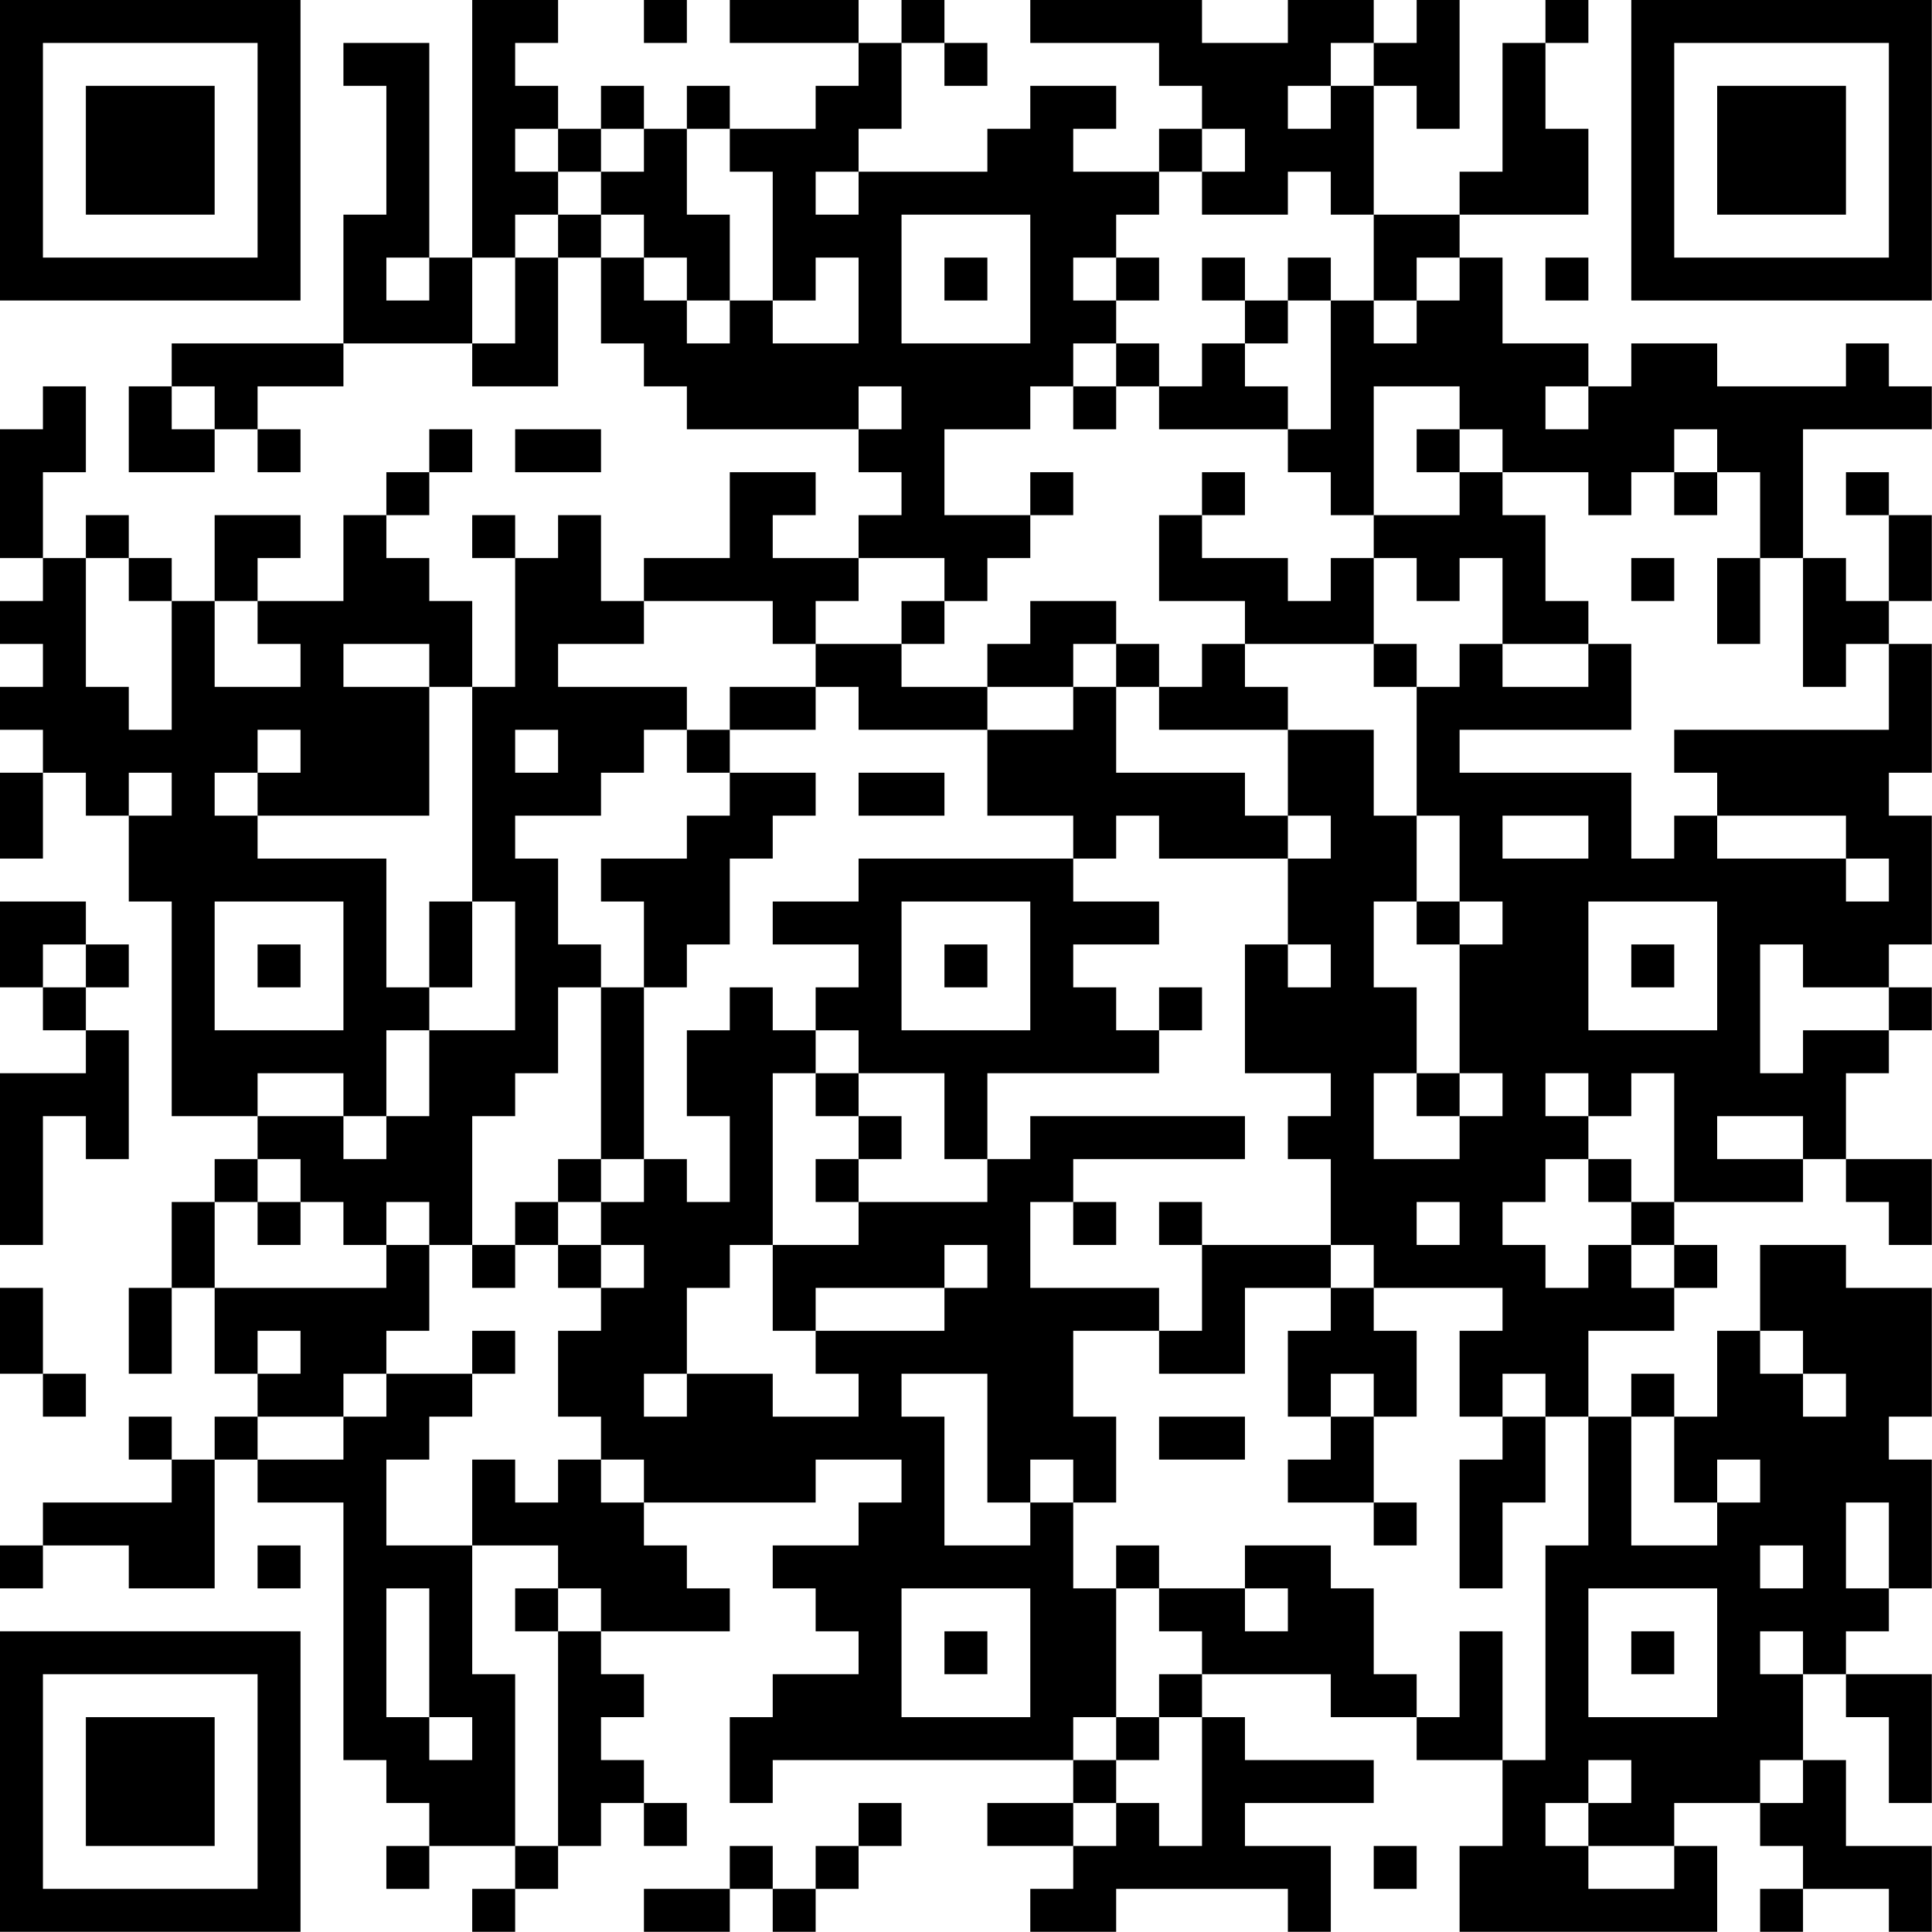 <?xml version="1.0" encoding="UTF-8"?>
<svg xmlns="http://www.w3.org/2000/svg" version="1.1" width="100" height="100" viewBox="0 0 100 100"><rect x="0" y="0" width="100" height="100" fill="#ffffff"/><g transform="scale(2.222)"><g transform="translate(0,0)"><path fill-rule="evenodd" d="M11 0L11 6L10 6L10 1L8 1L8 2L9 2L9 5L8 5L8 8L4 8L4 9L3 9L3 11L5 11L5 10L6 10L6 11L7 11L7 10L6 10L6 9L8 9L8 8L11 8L11 9L13 9L13 6L14 6L14 8L15 8L15 9L16 9L16 10L20 10L20 11L21 11L21 12L20 12L20 13L18 13L18 12L19 12L19 11L17 11L17 13L15 13L15 14L14 14L14 12L13 12L13 13L12 13L12 12L11 12L11 13L12 13L12 16L11 16L11 14L10 14L10 13L9 13L9 12L10 12L10 11L11 11L11 10L10 10L10 11L9 11L9 12L8 12L8 14L6 14L6 13L7 13L7 12L5 12L5 14L4 14L4 13L3 13L3 12L2 12L2 13L1 13L1 11L2 11L2 9L1 9L1 10L0 10L0 13L1 13L1 14L0 14L0 15L1 15L1 16L0 16L0 17L1 17L1 18L0 18L0 20L1 20L1 18L2 18L2 19L3 19L3 21L4 21L4 26L6 26L6 27L5 27L5 28L4 28L4 30L3 30L3 32L4 32L4 30L5 30L5 32L6 32L6 33L5 33L5 34L4 34L4 33L3 33L3 34L4 34L4 35L1 35L1 36L0 36L0 37L1 37L1 36L3 36L3 37L5 37L5 34L6 34L6 35L8 35L8 41L9 41L9 42L10 42L10 43L9 43L9 44L10 44L10 43L12 43L12 44L11 44L11 45L12 45L12 44L13 44L13 43L14 43L14 42L15 42L15 43L16 43L16 42L15 42L15 41L14 41L14 40L15 40L15 39L14 39L14 38L17 38L17 37L16 37L16 36L15 36L15 35L19 35L19 34L21 34L21 35L20 35L20 36L18 36L18 37L19 37L19 38L20 38L20 39L18 39L18 40L17 40L17 42L18 42L18 41L25 41L25 42L23 42L23 43L25 43L25 44L24 44L24 45L26 45L26 44L30 44L30 45L31 45L31 43L29 43L29 42L32 42L32 41L29 41L29 40L28 40L28 39L31 39L31 40L33 40L33 41L35 41L35 43L34 43L34 45L40 45L40 43L39 43L39 42L41 42L41 43L42 43L42 44L41 44L41 45L42 45L42 44L44 44L44 45L45 45L45 43L43 43L43 41L42 41L42 39L43 39L43 40L44 40L44 42L45 42L45 39L43 39L43 38L44 38L44 37L45 37L45 34L44 34L44 33L45 33L45 30L43 30L43 29L41 29L41 31L40 31L40 33L39 33L39 32L38 32L38 33L37 33L37 31L39 31L39 30L40 30L40 29L39 29L39 28L42 28L42 27L43 27L43 28L44 28L44 29L45 29L45 27L43 27L43 25L44 25L44 24L45 24L45 23L44 23L44 22L45 22L45 19L44 19L44 18L45 18L45 15L44 15L44 14L45 14L45 12L44 12L44 11L43 11L43 12L44 12L44 14L43 14L43 13L42 13L42 10L45 10L45 9L44 9L44 8L43 8L43 9L40 9L40 8L38 8L38 9L37 9L37 8L35 8L35 6L34 6L34 5L37 5L37 3L36 3L36 1L37 1L37 0L36 0L36 1L35 1L35 4L34 4L34 5L32 5L32 2L33 2L33 3L34 3L34 0L33 0L33 1L32 1L32 0L30 0L30 1L28 1L28 0L24 0L24 1L27 1L27 2L28 2L28 3L27 3L27 4L25 4L25 3L26 3L26 2L24 2L24 3L23 3L23 4L20 4L20 3L21 3L21 1L22 1L22 2L23 2L23 1L22 1L22 0L21 0L21 1L20 1L20 0L17 0L17 1L20 1L20 2L19 2L19 3L17 3L17 2L16 2L16 3L15 3L15 2L14 2L14 3L13 3L13 2L12 2L12 1L13 1L13 0ZM15 0L15 1L16 1L16 0ZM31 1L31 2L30 2L30 3L31 3L31 2L32 2L32 1ZM12 3L12 4L13 4L13 5L12 5L12 6L11 6L11 8L12 8L12 6L13 6L13 5L14 5L14 6L15 6L15 7L16 7L16 8L17 8L17 7L18 7L18 8L20 8L20 6L19 6L19 7L18 7L18 4L17 4L17 3L16 3L16 5L17 5L17 7L16 7L16 6L15 6L15 5L14 5L14 4L15 4L15 3L14 3L14 4L13 4L13 3ZM28 3L28 4L27 4L27 5L26 5L26 6L25 6L25 7L26 7L26 8L25 8L25 9L24 9L24 10L22 10L22 12L24 12L24 13L23 13L23 14L22 14L22 13L20 13L20 14L19 14L19 15L18 15L18 14L15 14L15 15L13 15L13 16L16 16L16 17L15 17L15 18L14 18L14 19L12 19L12 20L13 20L13 22L14 22L14 23L13 23L13 25L12 25L12 26L11 26L11 29L10 29L10 28L9 28L9 29L8 29L8 28L7 28L7 27L6 27L6 28L5 28L5 30L9 30L9 29L10 29L10 31L9 31L9 32L8 32L8 33L6 33L6 34L8 34L8 33L9 33L9 32L11 32L11 33L10 33L10 34L9 34L9 36L11 36L11 39L12 39L12 43L13 43L13 38L14 38L14 37L13 37L13 36L11 36L11 34L12 34L12 35L13 35L13 34L14 34L14 35L15 35L15 34L14 34L14 33L13 33L13 31L14 31L14 30L15 30L15 29L14 29L14 28L15 28L15 27L16 27L16 28L17 28L17 26L16 26L16 24L17 24L17 23L18 23L18 24L19 24L19 25L18 25L18 29L17 29L17 30L16 30L16 32L15 32L15 33L16 33L16 32L18 32L18 33L20 33L20 32L19 32L19 31L22 31L22 30L23 30L23 29L22 29L22 30L19 30L19 31L18 31L18 29L20 29L20 28L23 28L23 27L24 27L24 26L29 26L29 27L25 27L25 28L24 28L24 30L27 30L27 31L25 31L25 33L26 33L26 35L25 35L25 34L24 34L24 35L23 35L23 32L21 32L21 33L22 33L22 36L24 36L24 35L25 35L25 37L26 37L26 40L25 40L25 41L26 41L26 42L25 42L25 43L26 43L26 42L27 42L27 43L28 43L28 40L27 40L27 39L28 39L28 38L27 38L27 37L29 37L29 38L30 38L30 37L29 37L29 36L31 36L31 37L32 37L32 39L33 39L33 40L34 40L34 38L35 38L35 41L36 41L36 36L37 36L37 33L36 33L36 32L35 32L35 33L34 33L34 31L35 31L35 30L32 30L32 29L31 29L31 27L30 27L30 26L31 26L31 25L29 25L29 22L30 22L30 23L31 23L31 22L30 22L30 20L31 20L31 19L30 19L30 17L32 17L32 19L33 19L33 21L32 21L32 23L33 23L33 25L32 25L32 27L34 27L34 26L35 26L35 25L34 25L34 22L35 22L35 21L34 21L34 19L33 19L33 16L34 16L34 15L35 15L35 16L37 16L37 15L38 15L38 17L34 17L34 18L38 18L38 20L39 20L39 19L40 19L40 20L43 20L43 21L44 21L44 20L43 20L43 19L40 19L40 18L39 18L39 17L44 17L44 15L43 15L43 16L42 16L42 13L41 13L41 11L40 11L40 10L39 10L39 11L38 11L38 12L37 12L37 11L35 11L35 10L34 10L34 9L32 9L32 12L31 12L31 11L30 11L30 10L31 10L31 7L32 7L32 8L33 8L33 7L34 7L34 6L33 6L33 7L32 7L32 5L31 5L31 4L30 4L30 5L28 5L28 4L29 4L29 3ZM19 4L19 5L20 5L20 4ZM21 5L21 8L24 8L24 5ZM9 6L9 7L10 7L10 6ZM22 6L22 7L23 7L23 6ZM26 6L26 7L27 7L27 6ZM28 6L28 7L29 7L29 8L28 8L28 9L27 9L27 8L26 8L26 9L25 9L25 10L26 10L26 9L27 9L27 10L30 10L30 9L29 9L29 8L30 8L30 7L31 7L31 6L30 6L30 7L29 7L29 6ZM36 6L36 7L37 7L37 6ZM4 9L4 10L5 10L5 9ZM20 9L20 10L21 10L21 9ZM36 9L36 10L37 10L37 9ZM12 10L12 11L14 11L14 10ZM33 10L33 11L34 11L34 12L32 12L32 13L31 13L31 14L30 14L30 13L28 13L28 12L29 12L29 11L28 11L28 12L27 12L27 14L29 14L29 15L28 15L28 16L27 16L27 15L26 15L26 14L24 14L24 15L23 15L23 16L21 16L21 15L22 15L22 14L21 14L21 15L19 15L19 16L17 16L17 17L16 17L16 18L17 18L17 19L16 19L16 20L14 20L14 21L15 21L15 23L14 23L14 27L13 27L13 28L12 28L12 29L11 29L11 30L12 30L12 29L13 29L13 30L14 30L14 29L13 29L13 28L14 28L14 27L15 27L15 23L16 23L16 22L17 22L17 20L18 20L18 19L19 19L19 18L17 18L17 17L19 17L19 16L20 16L20 17L23 17L23 19L25 19L25 20L20 20L20 21L18 21L18 22L20 22L20 23L19 23L19 24L20 24L20 25L19 25L19 26L20 26L20 27L19 27L19 28L20 28L20 27L21 27L21 26L20 26L20 25L22 25L22 27L23 27L23 25L27 25L27 24L28 24L28 23L27 23L27 24L26 24L26 23L25 23L25 22L27 22L27 21L25 21L25 20L26 20L26 19L27 19L27 20L30 20L30 19L29 19L29 18L26 18L26 16L27 16L27 17L30 17L30 16L29 16L29 15L32 15L32 16L33 16L33 15L32 15L32 13L33 13L33 14L34 14L34 13L35 13L35 15L37 15L37 14L36 14L36 12L35 12L35 11L34 11L34 10ZM24 11L24 12L25 12L25 11ZM39 11L39 12L40 12L40 11ZM2 13L2 16L3 16L3 17L4 17L4 14L3 14L3 13ZM38 13L38 14L39 14L39 13ZM40 13L40 15L41 15L41 13ZM5 14L5 16L7 16L7 15L6 15L6 14ZM8 15L8 16L10 16L10 19L6 19L6 18L7 18L7 17L6 17L6 18L5 18L5 19L6 19L6 20L9 20L9 23L10 23L10 24L9 24L9 26L8 26L8 25L6 25L6 26L8 26L8 27L9 27L9 26L10 26L10 24L12 24L12 21L11 21L11 16L10 16L10 15ZM25 15L25 16L23 16L23 17L25 17L25 16L26 16L26 15ZM12 17L12 18L13 18L13 17ZM3 18L3 19L4 19L4 18ZM20 18L20 19L22 19L22 18ZM35 19L35 20L37 20L37 19ZM0 21L0 23L1 23L1 24L2 24L2 25L0 25L0 29L1 29L1 26L2 26L2 27L3 27L3 24L2 24L2 23L3 23L3 22L2 22L2 21ZM5 21L5 24L8 24L8 21ZM10 21L10 23L11 23L11 21ZM21 21L21 24L24 24L24 21ZM33 21L33 22L34 22L34 21ZM37 21L37 24L40 24L40 21ZM1 22L1 23L2 23L2 22ZM6 22L6 23L7 23L7 22ZM22 22L22 23L23 23L23 22ZM38 22L38 23L39 23L39 22ZM41 22L41 25L42 25L42 24L44 24L44 23L42 23L42 22ZM33 25L33 26L34 26L34 25ZM36 25L36 26L37 26L37 27L36 27L36 28L35 28L35 29L36 29L36 30L37 30L37 29L38 29L38 30L39 30L39 29L38 29L38 28L39 28L39 25L38 25L38 26L37 26L37 25ZM40 26L40 27L42 27L42 26ZM37 27L37 28L38 28L38 27ZM6 28L6 29L7 29L7 28ZM25 28L25 29L26 29L26 28ZM27 28L27 29L28 29L28 31L27 31L27 32L29 32L29 30L31 30L31 31L30 31L30 33L31 33L31 34L30 34L30 35L32 35L32 36L33 36L33 35L32 35L32 33L33 33L33 31L32 31L32 30L31 30L31 29L28 29L28 28ZM33 28L33 29L34 29L34 28ZM0 30L0 32L1 32L1 33L2 33L2 32L1 32L1 30ZM6 31L6 32L7 32L7 31ZM11 31L11 32L12 32L12 31ZM41 31L41 32L42 32L42 33L43 33L43 32L42 32L42 31ZM31 32L31 33L32 33L32 32ZM27 33L27 34L29 34L29 33ZM35 33L35 34L34 34L34 37L35 37L35 35L36 35L36 33ZM38 33L38 36L40 36L40 35L41 35L41 34L40 34L40 35L39 35L39 33ZM43 35L43 37L44 37L44 35ZM6 36L6 37L7 37L7 36ZM26 36L26 37L27 37L27 36ZM41 36L41 37L42 37L42 36ZM9 37L9 40L10 40L10 41L11 41L11 40L10 40L10 37ZM12 37L12 38L13 38L13 37ZM21 37L21 40L24 40L24 37ZM37 37L37 40L40 40L40 37ZM22 38L22 39L23 39L23 38ZM38 38L38 39L39 39L39 38ZM41 38L41 39L42 39L42 38ZM26 40L26 41L27 41L27 40ZM37 41L37 42L36 42L36 43L37 43L37 44L39 44L39 43L37 43L37 42L38 42L38 41ZM41 41L41 42L42 42L42 41ZM20 42L20 43L19 43L19 44L18 44L18 43L17 43L17 44L15 44L15 45L17 45L17 44L18 44L18 45L19 45L19 44L20 44L20 43L21 43L21 42ZM32 43L32 44L33 44L33 43ZM0 0L0 7L7 7L7 0ZM1 1L1 6L6 6L6 1ZM2 2L2 5L5 5L5 2ZM38 0L38 7L45 7L45 0ZM39 1L39 6L44 6L44 1ZM40 2L40 5L43 5L43 2ZM0 38L0 45L7 45L7 38ZM1 39L1 44L6 44L6 39ZM2 40L2 43L5 43L5 40Z" fill="#000000"/></g></g></svg>
